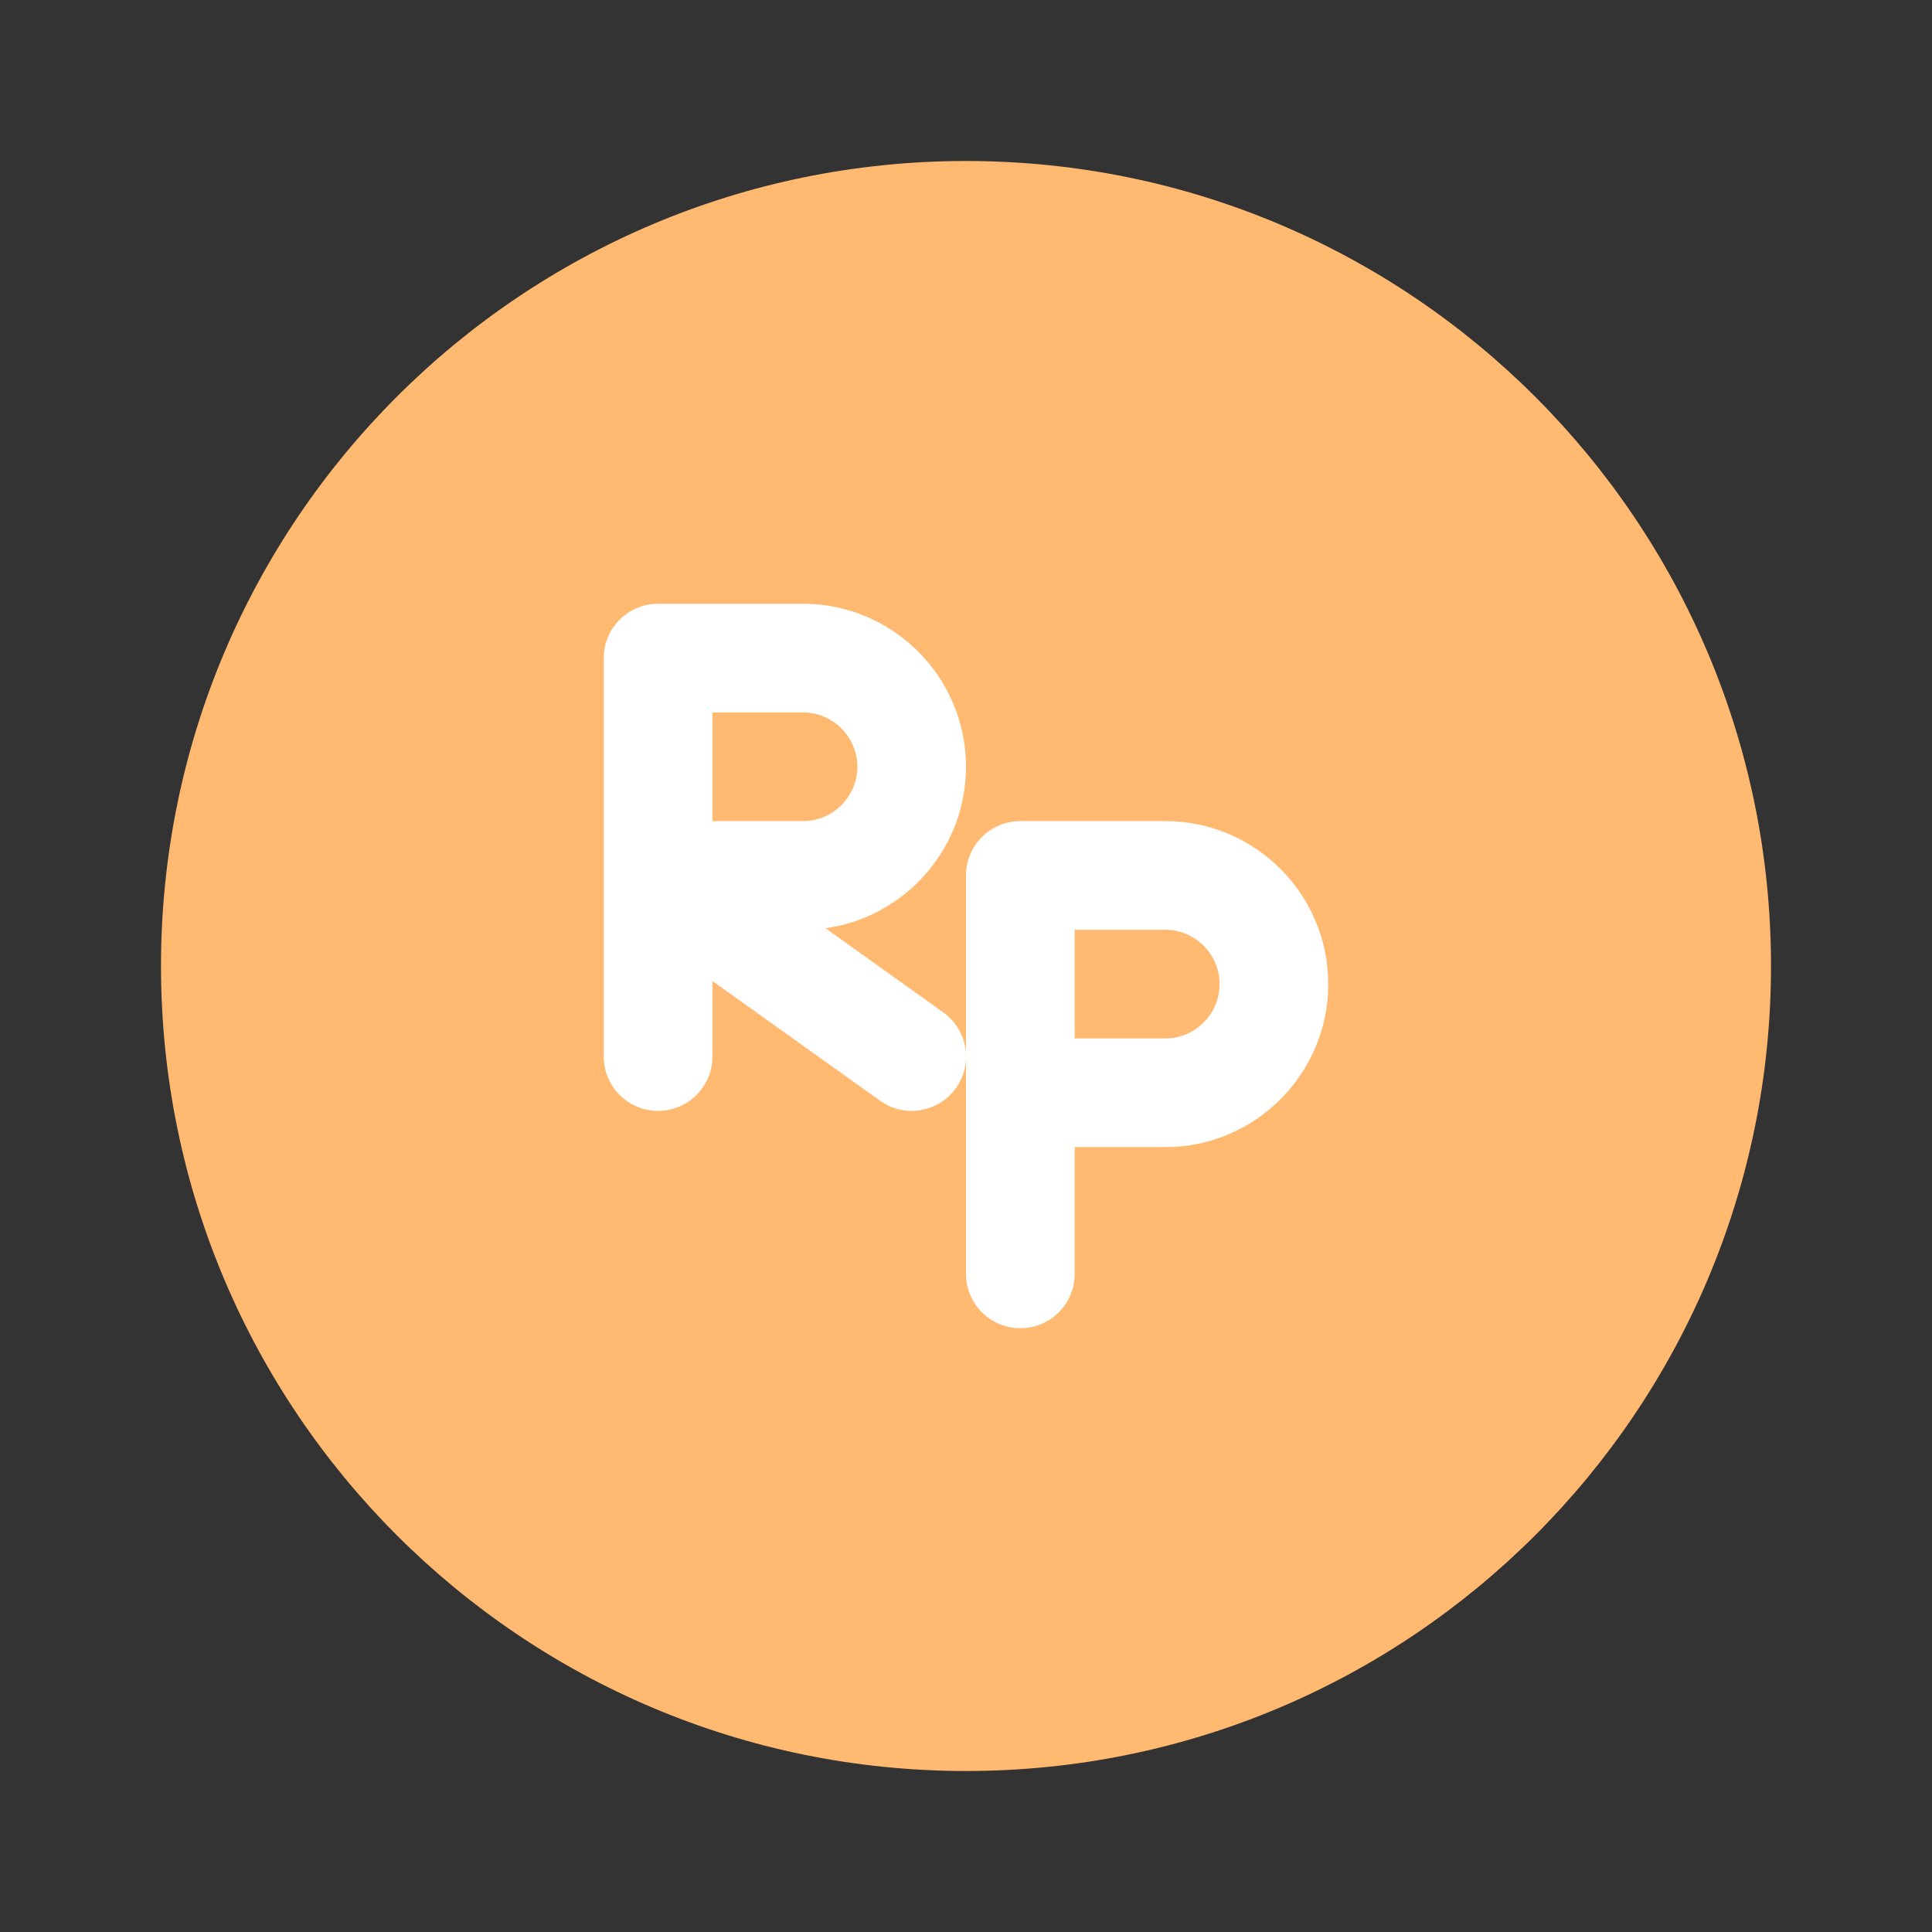 <svg width="192" height="192" viewBox="0 0 192 192" fill="none" xmlns="http://www.w3.org/2000/svg">
<rect x="0" y="0" width="192" height="192" fill="#333333" stroke="none"/>
<path d="M176 96.001C176 140.183 140.183 176 96.001 176C51.817 176 16 140.183 16 96.001C16 51.817 51.817 16 96.001 16C140.183 16 176 51.817 176 96.001Z" fill="#FFB970"/>
<path fill-rule="evenodd" clip-rule="evenodd" d="M87.461 109.392C88.412 110.076 89.513 110.399 90.594 110.399C92.277 110.399 93.941 109.615 94.999 108.138C96.728 105.712 96.173 102.343 93.739 100.608L82.039 92.248C89.909 91.154 96 84.379 96 76.2C96 67.272 88.728 60 79.8 60H65.4C62.419 60 60 62.419 60 65.4V104.999C60 107.98 62.419 110.399 65.4 110.399C68.381 110.399 70.8 107.98 70.8 104.999V97.49L87.461 109.392ZM79.8 81.6H70.8V70.8H79.8C82.774 70.8 85.2 73.226 85.2 76.2C85.2 79.174 82.774 81.6 79.8 81.6Z" fill="white"/>
<path fill-rule="evenodd" clip-rule="evenodd" d="M96 126.598C96 129.579 98.419 131.998 101.4 131.998C104.381 131.998 106.8 129.579 106.8 126.598V113.999H115.8C124.728 113.999 132 106.727 132 97.799C132 88.871 124.728 81.599 115.8 81.599H101.4C98.419 81.599 96 84.019 96 86.999V126.598ZM115.8 103.199H106.8V92.399H115.8C118.773 92.399 121.2 94.825 121.2 97.799C121.2 100.773 118.773 103.199 115.8 103.199Z" fill="white"/>
</svg>
